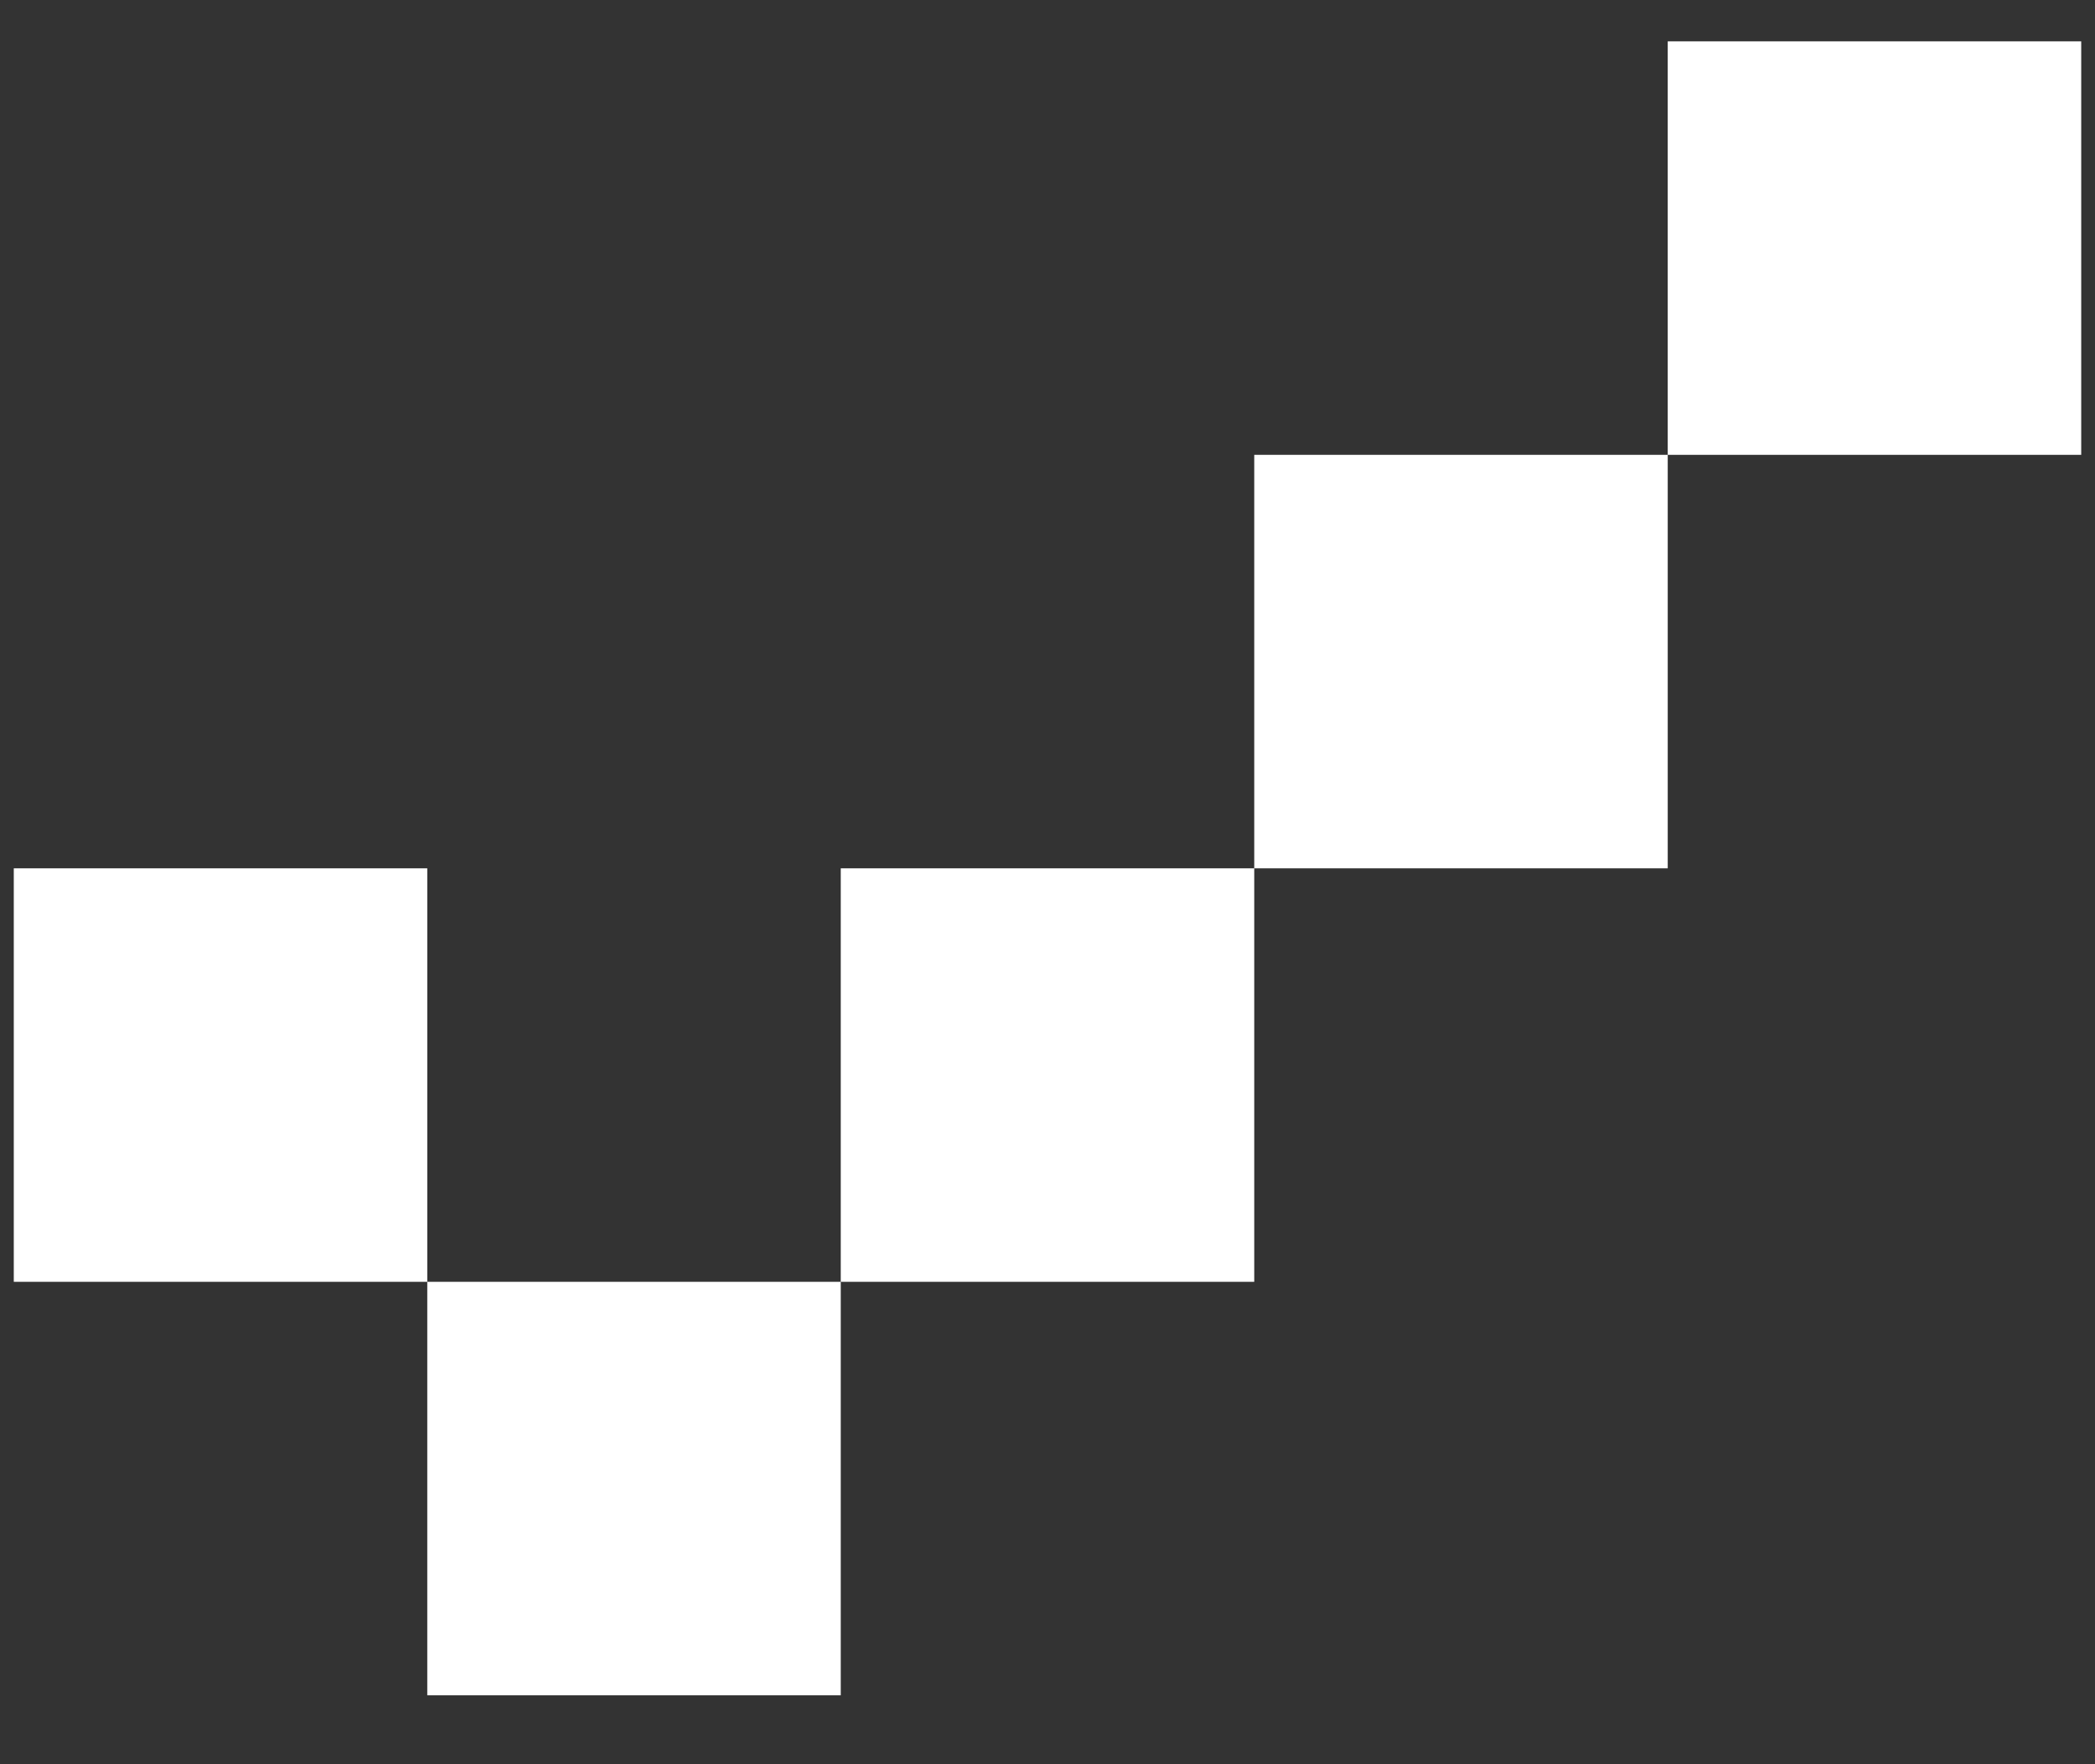 <svg xmlns="http://www.w3.org/2000/svg" fill="none" viewBox="0 0 19 16" height="16" width="19">
<rect x="0" y="0" width="19" height="16" fill="#333333" stroke="none"/>
<path fill="#fff" d="M15.125 4.125V0.375H18.875V4.125H15.125ZM11.375 7.875H15.125V4.125H11.375V7.875ZM7.625 11.625H11.375V7.875H7.625V11.625ZM3.875 11.625V15.375H7.625V11.625H3.875ZM0.125 7.875H3.875V11.625H0.125V7.875Z"></path>
</svg>

